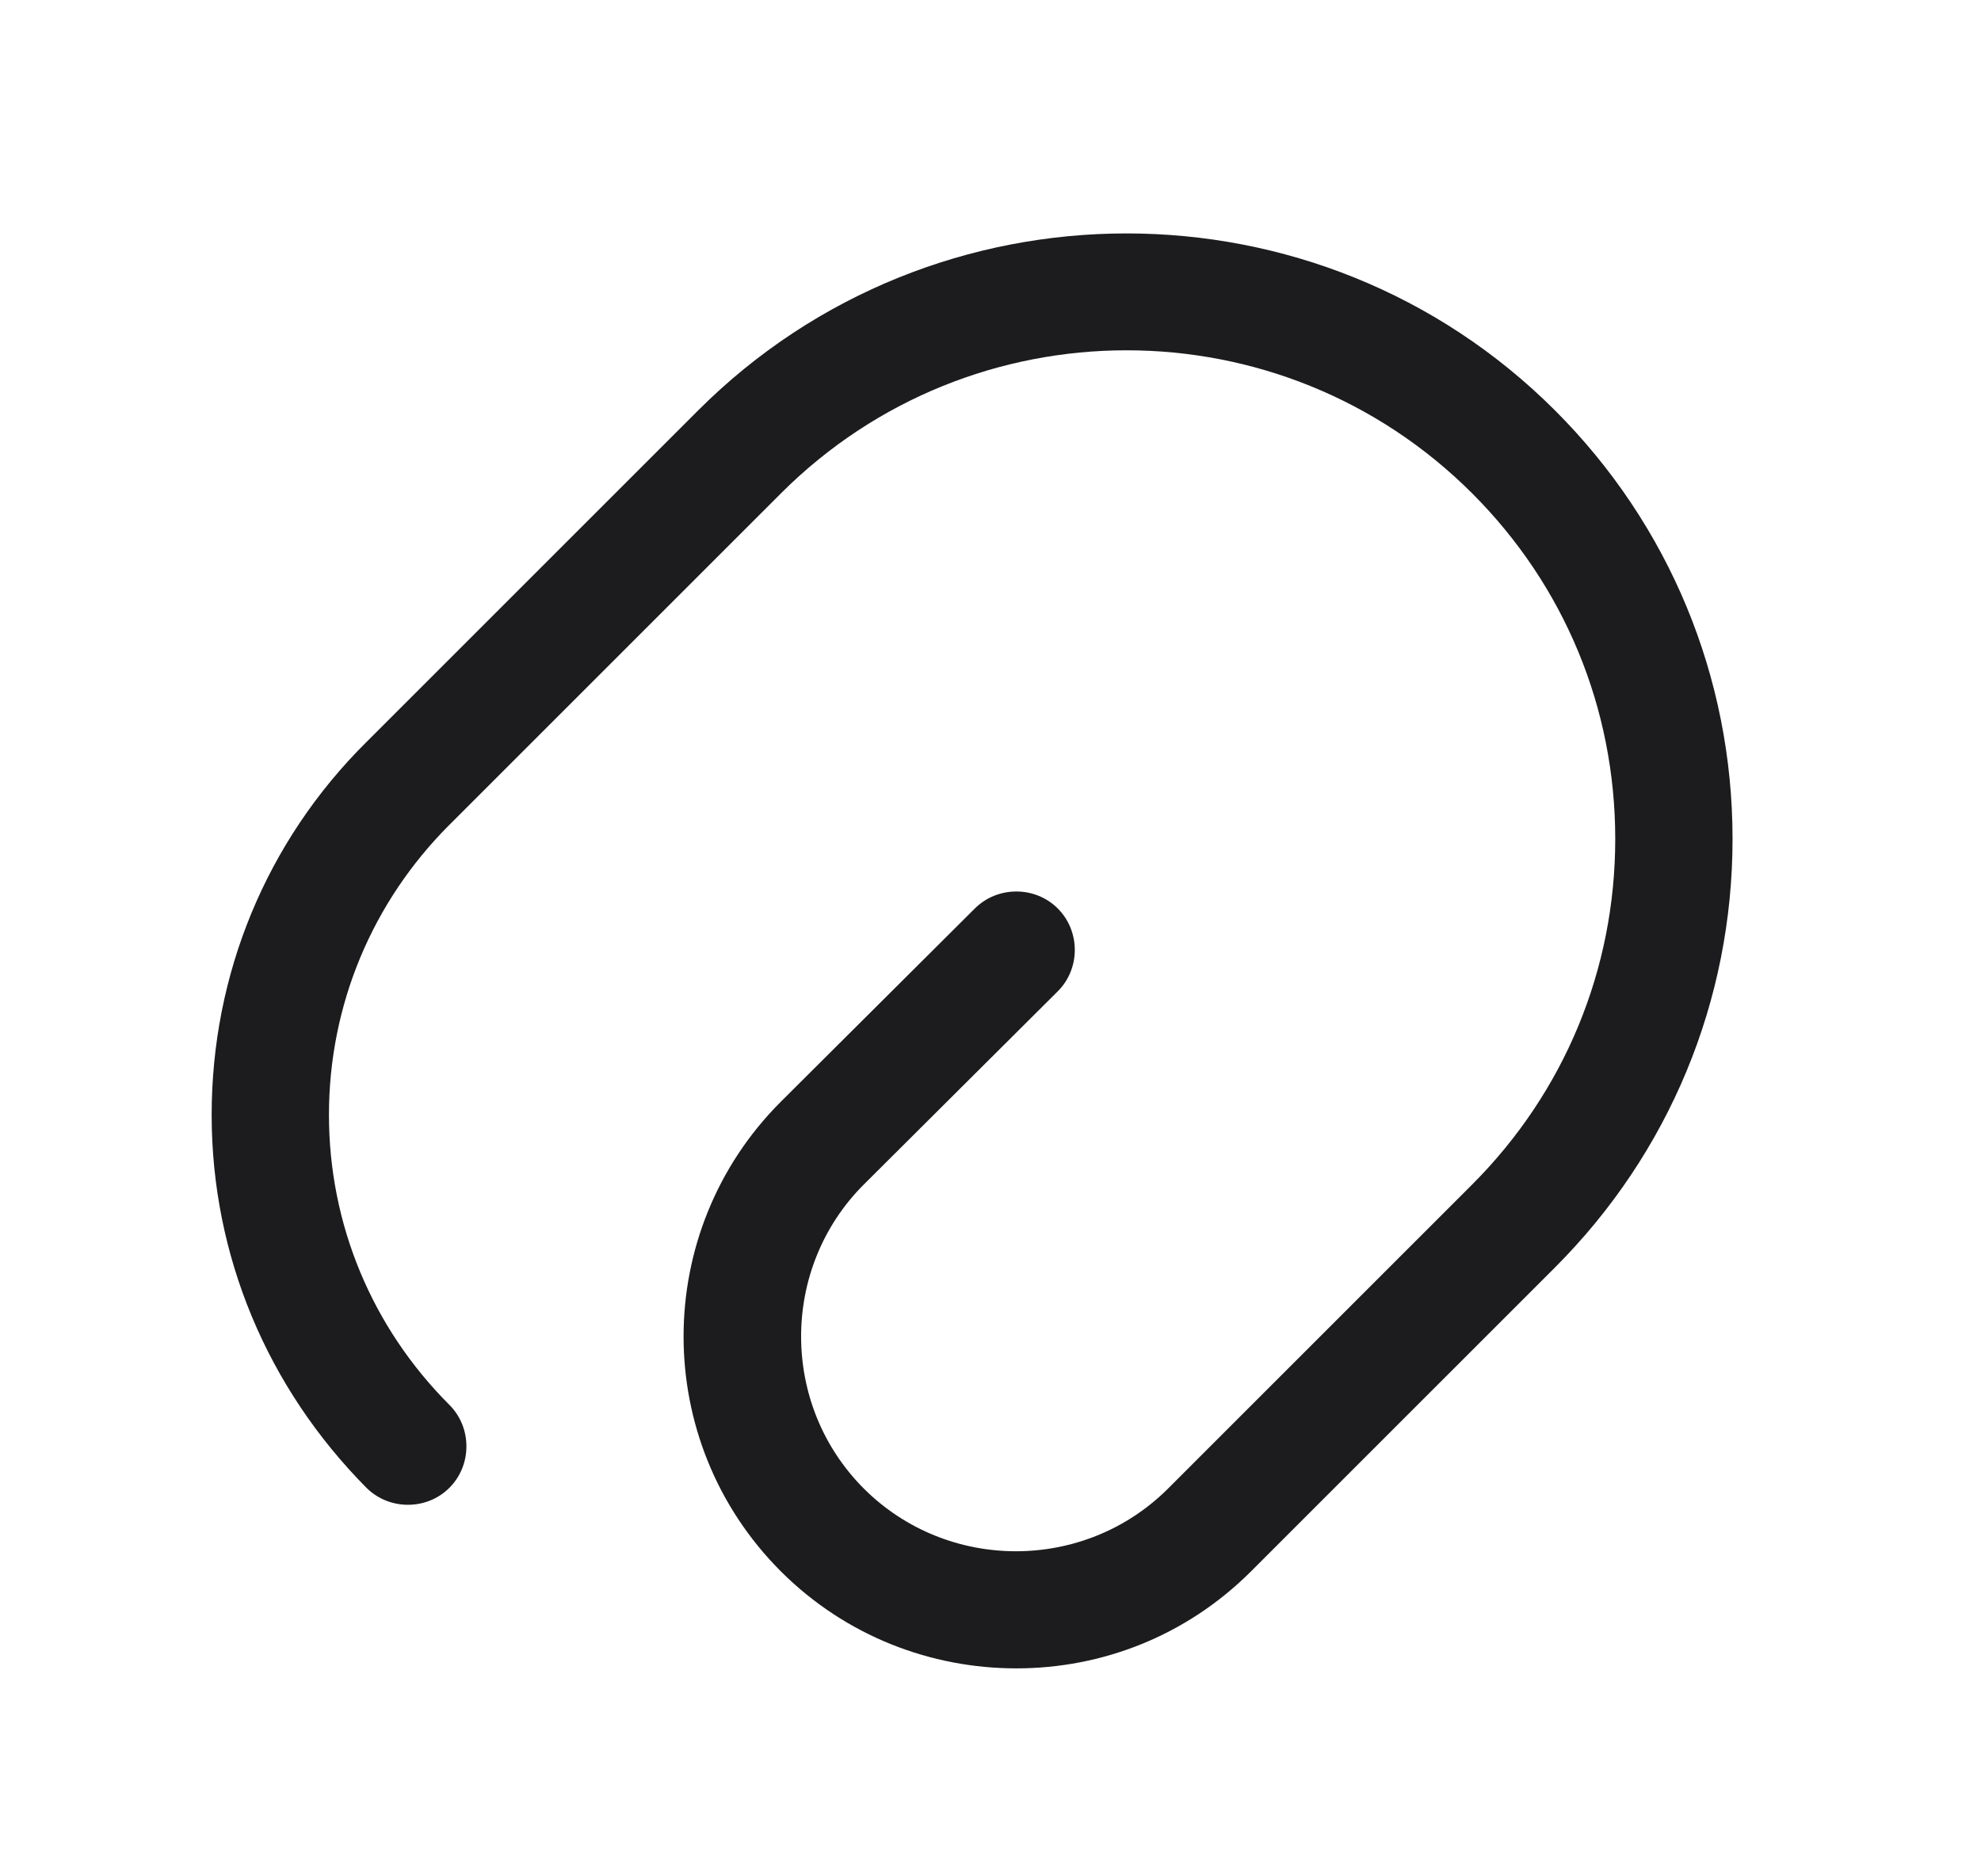 <svg width="19" height="18" viewBox="0 0 19 18" fill="none" xmlns="http://www.w3.org/2000/svg">
<path d="M9.748 16.005C8.93 16.005 8.113 15.697 7.49 15.075C6.245 13.83 6.245 11.812 7.49 10.568L9.35 8.715C9.568 8.498 9.928 8.498 10.145 8.715C10.363 8.933 10.363 9.293 10.145 9.51L8.285 11.363C7.483 12.165 7.483 13.477 8.285 14.28C9.088 15.082 10.4 15.082 11.203 14.28L14.12 11.363C15.005 10.477 15.492 9.3 15.492 8.048C15.492 6.795 15.005 5.618 14.12 4.733C12.29 2.903 9.32 2.903 7.49 4.733L4.31 7.913C3.568 8.655 3.155 9.645 3.155 10.695C3.155 11.745 3.568 12.735 4.31 13.477C4.528 13.695 4.528 14.055 4.31 14.273C4.093 14.49 3.733 14.49 3.515 14.273C2.563 13.312 2.03 12.045 2.03 10.695C2.03 9.345 2.555 8.07 3.515 7.118L6.695 3.938C8.96 1.673 12.65 1.673 14.915 3.938C16.01 5.033 16.617 6.495 16.617 8.048C16.617 9.6 16.01 11.062 14.915 12.158L11.998 15.075C11.375 15.697 10.565 16.005 9.748 16.005Z" fill="#1C1C1E"/>
</svg>
